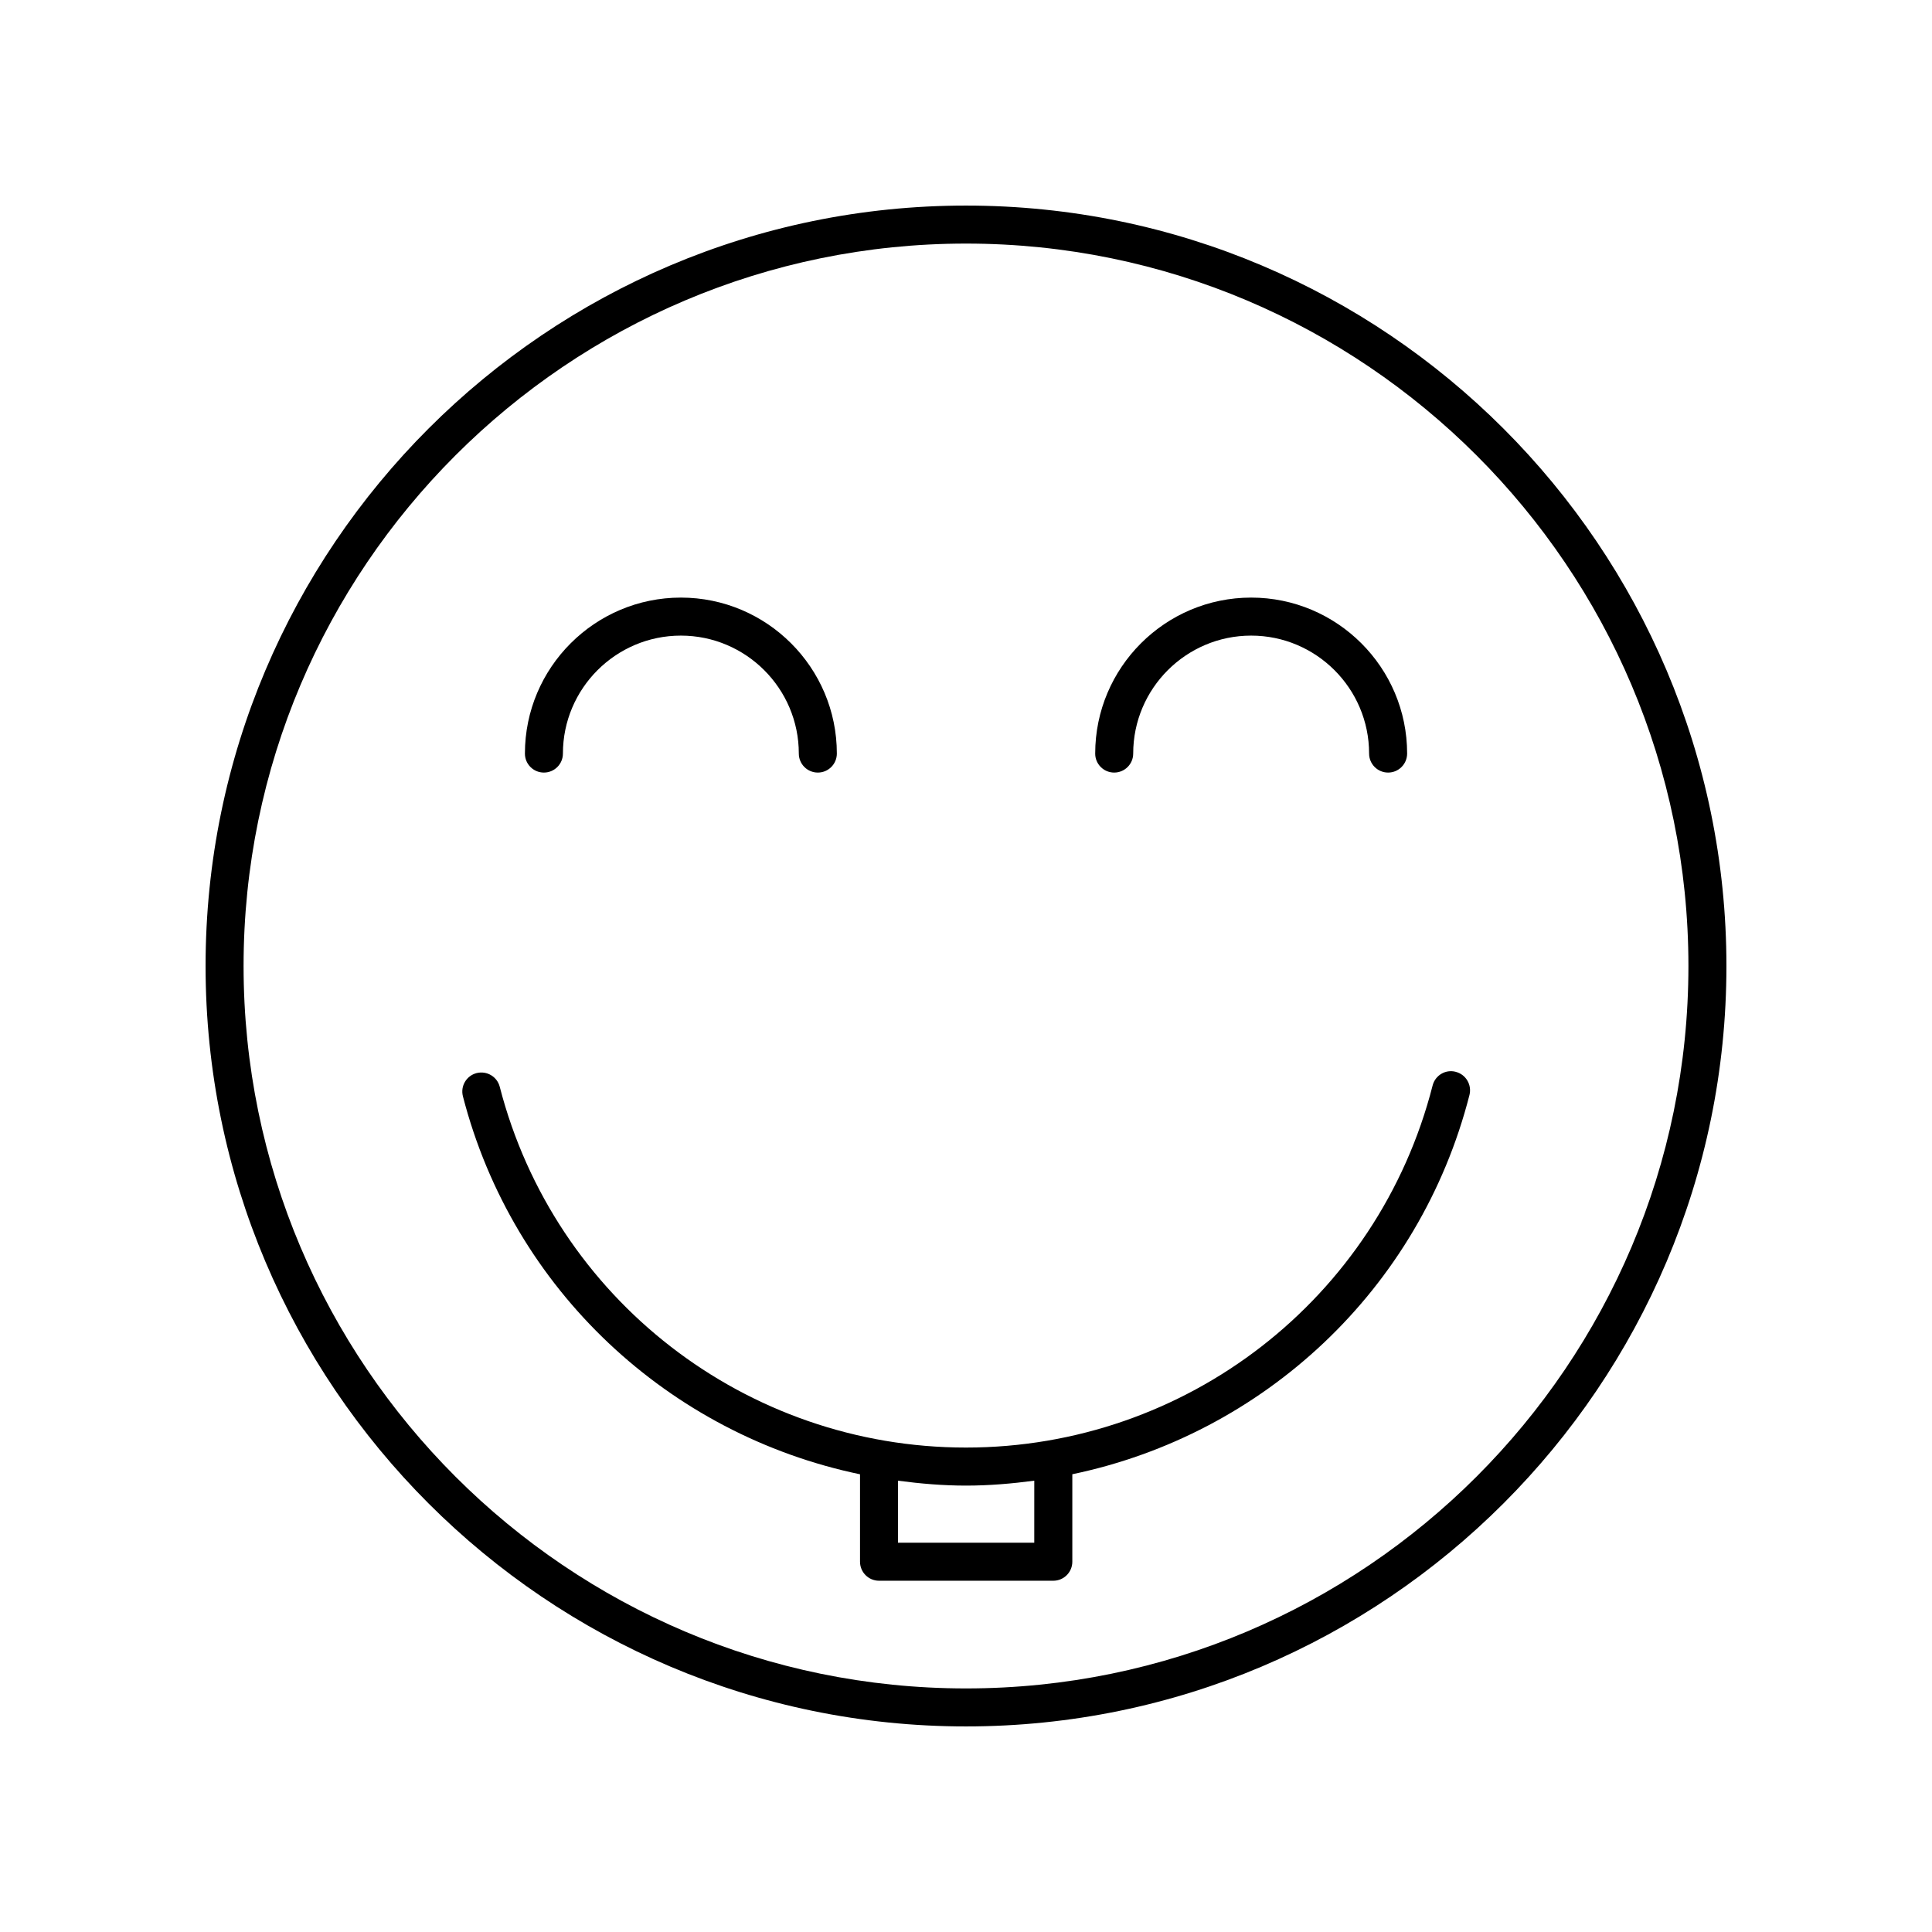 <?xml version="1.0" encoding="UTF-8"?>
<!-- Uploaded to: ICON Repo, www.iconrepo.com, Generator: ICON Repo Mixer Tools -->
<svg fill="#000000" width="800px" height="800px" version="1.1" viewBox="144 144 512 512" xmlns="http://www.w3.org/2000/svg">
 <g>
  <path d="m400 198.48c-111.12 0-201.52 90.402-201.52 201.52s90.402 201.52 201.52 201.52 201.52-90.402 201.52-201.52-90.406-201.52-201.52-201.52zm0 392.97c-105.56 0-191.45-85.883-191.45-191.45 0-105.56 85.883-191.45 191.45-191.45 105.56 0 191.45 85.883 191.45 191.45-0.004 105.57-85.887 191.45-191.45 191.45z"/>
  <path d="m529.78 428.04c-2.707-0.711-5.438 0.938-6.125 3.633-14.426 56.492-65.277 95.945-123.66 95.945-58.227 0-109.04-39.316-123.56-95.617-0.699-2.695-3.43-4.301-6.141-3.617-2.695 0.695-4.312 3.445-3.621 6.137 13.285 51.465 54.703 89.668 105.24 100.18v23.172c0 2.781 2.254 5.039 5.039 5.039h46.184c2.785 0 5.039-2.258 5.039-5.039v-23.184c50.637-10.551 92.062-48.879 105.25-100.51 0.676-2.695-0.949-5.441-3.644-6.133zm-111.69 124.79h-36.109v-16.43c5.922 0.781 11.914 1.301 18.016 1.301 6.133 0 12.148-0.52 18.098-1.305z"/>
  <path d="m288.14 348.74c2.785 0 5.039-2.258 5.039-5.039 0-17.234 14.02-31.258 31.258-31.258 17.234 0 31.258 14.02 31.258 31.258 0 2.781 2.254 5.039 5.039 5.039 2.785 0 5.039-2.258 5.039-5.039 0-22.793-18.547-41.332-41.332-41.332-22.789 0-41.332 18.539-41.332 41.332-0.008 2.781 2.242 5.039 5.031 5.039z"/>
  <path d="m439.27 348.74c2.785 0 5.039-2.258 5.039-5.039 0-17.234 14.02-31.258 31.258-31.258 17.234 0 31.258 14.02 31.258 31.258 0 2.781 2.254 5.039 5.039 5.039s5.039-2.258 5.039-5.039c0-22.793-18.547-41.332-41.332-41.332-22.789 0-41.332 18.539-41.332 41.332-0.008 2.781 2.246 5.039 5.031 5.039z"/>
 </g>
</svg>
